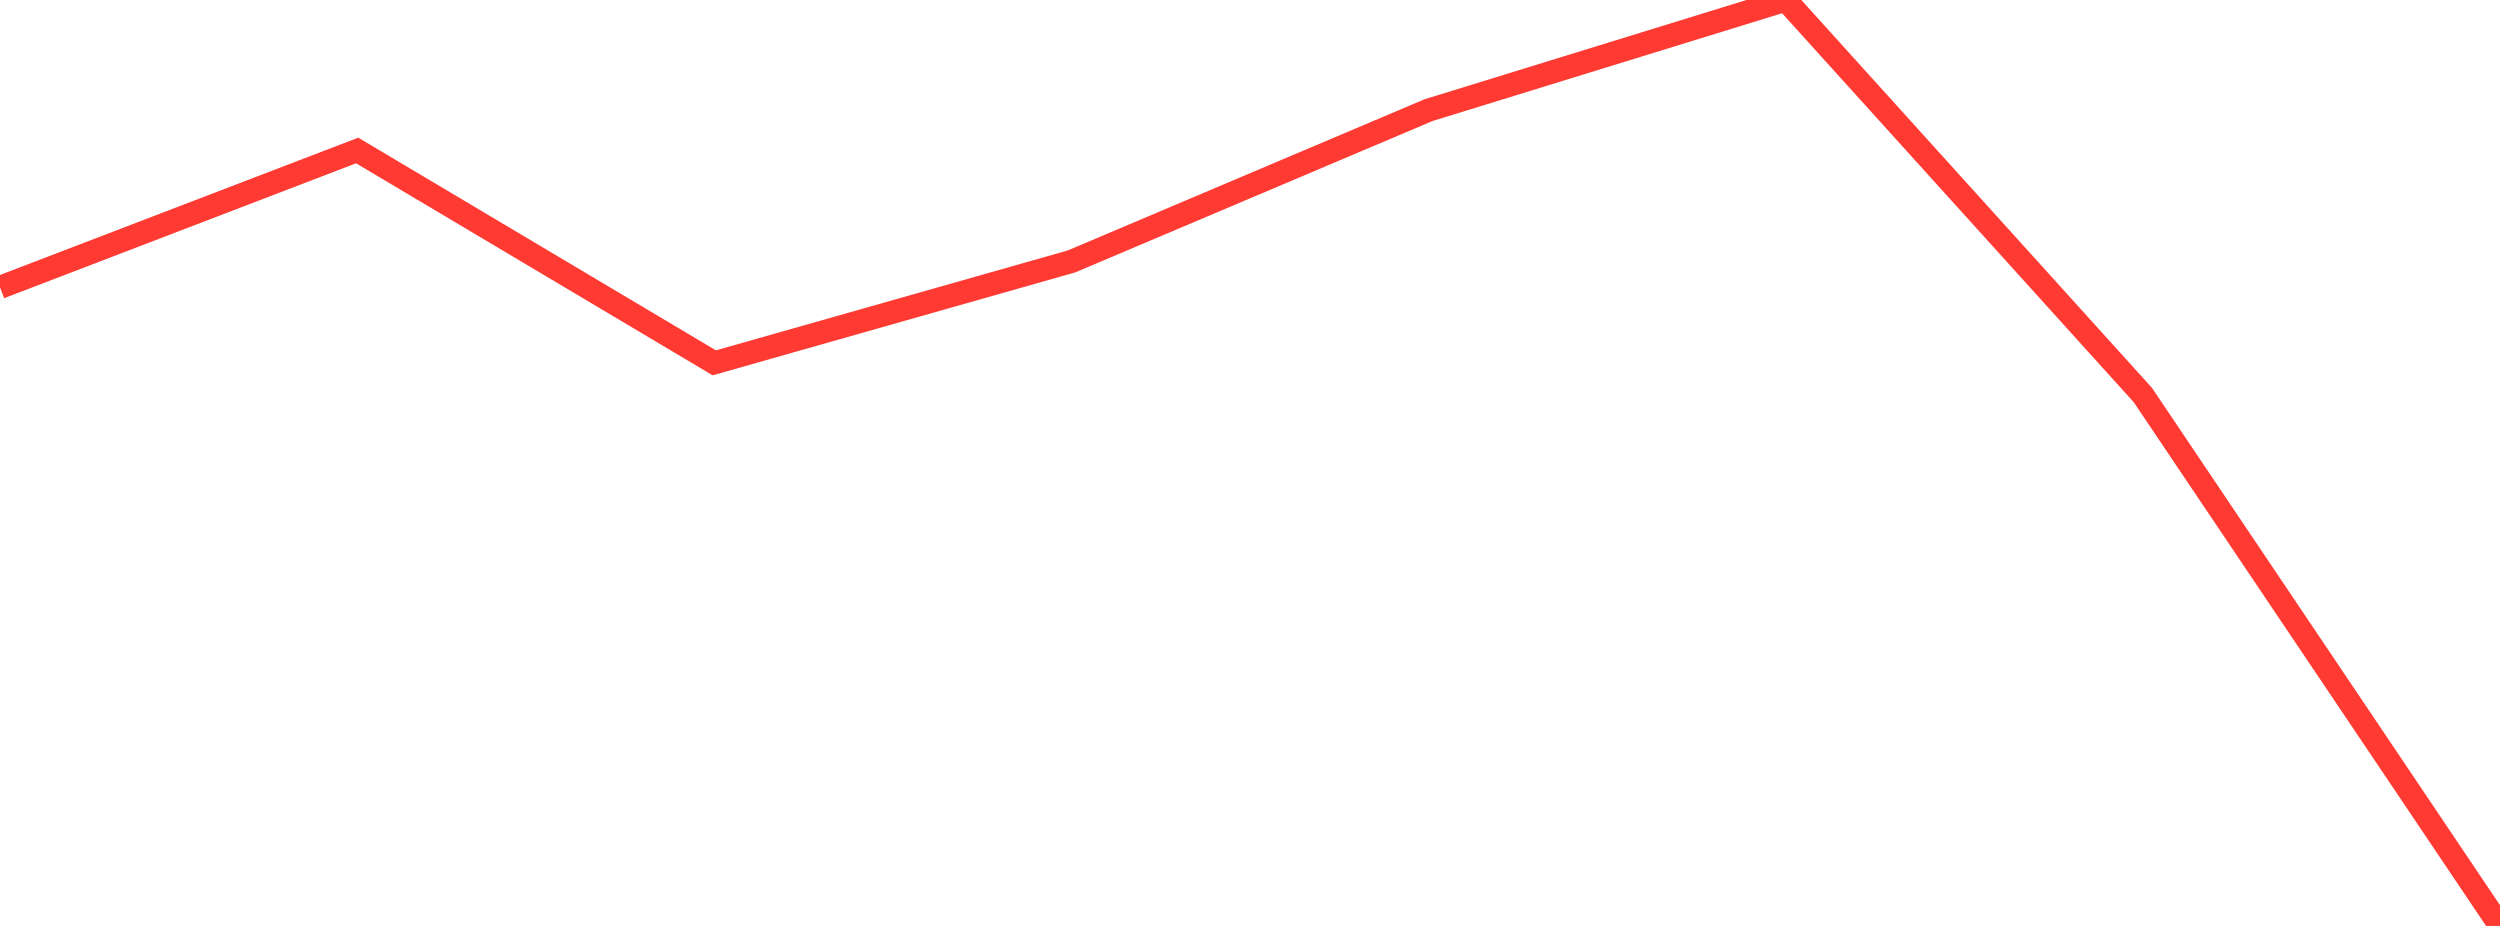 <?xml version="1.0" standalone="no"?>
<!DOCTYPE svg PUBLIC "-//W3C//DTD SVG 1.1//EN" "http://www.w3.org/Graphics/SVG/1.1/DTD/svg11.dtd">

<svg width="135" height="50" viewBox="0 0 135 50" preserveAspectRatio="none" 
  xmlns="http://www.w3.org/2000/svg"
  xmlns:xlink="http://www.w3.org/1999/xlink">


<polyline points="0.0, 15.518 19.286, 8.126 38.571, 19.593 57.857, 14.118 77.143, 5.947 96.429, 0.0 115.714, 21.332 135.0, 50.0" fill="none" stroke="#ff3a33" stroke-width="1.25"/>

</svg>